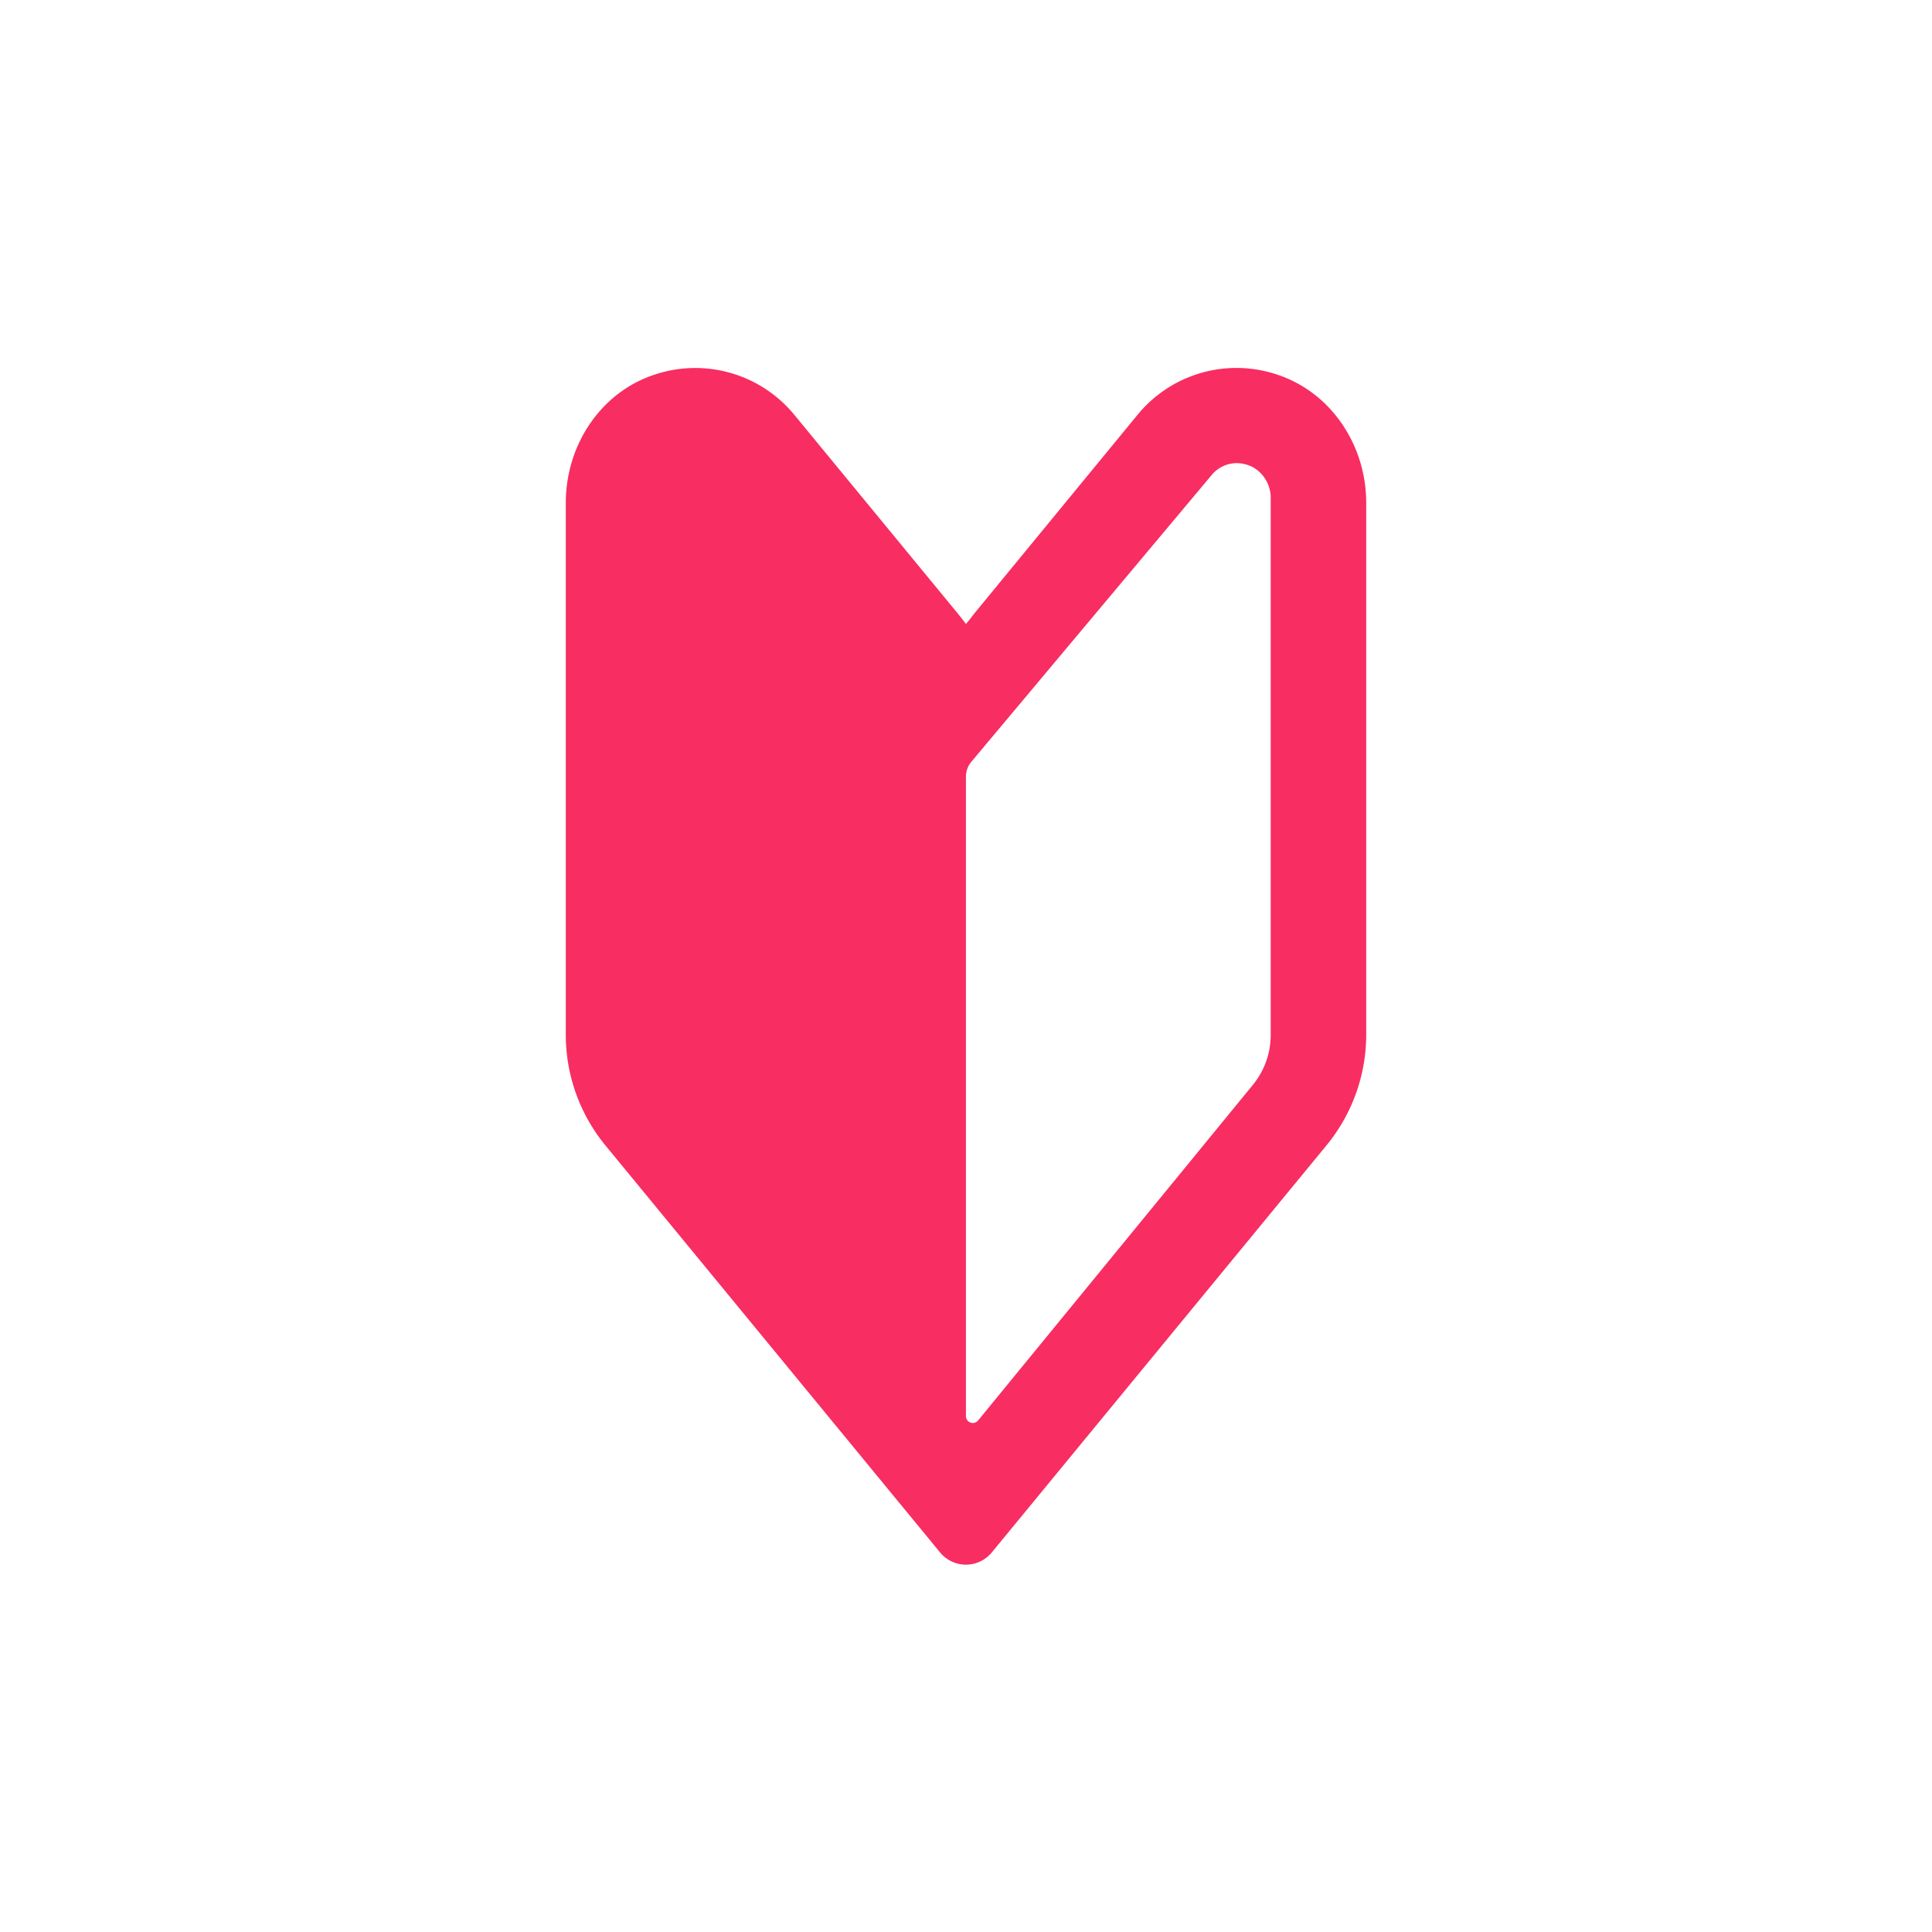 <svg xmlns="http://www.w3.org/2000/svg" viewBox="0 0 280 280"><defs><style>.cls-1{fill:none;}.cls-2{fill:#f82d61;}</style></defs><title>ico-work05</title><g id="レイヤー_2" data-name="レイヤー 2"><g id="レイヤー_1-2" data-name="レイヤー 1"><rect class="cls-1" width="280" height="280"/><path class="cls-2" d="M185,54.26a18.52,18.52,0,0,0-20.2,5.93L141.41,88.66c-.39.46-.76,1-1.13,1.43l-.28.34c-.46-.6-.92-1.19-1.4-1.77L115.17,60.18a18.58,18.58,0,0,0-20.23-5.91C87,56.84,82,64.58,82,72.86V150a25.25,25.25,0,0,0,5.74,16l48.51,59a4.85,4.85,0,0,0,7.48,0l48.51-59A25.25,25.25,0,0,0,198,150V72.85C198,64.57,192.94,56.82,185,54.26ZM184.16,150a11.4,11.4,0,0,1-2.61,7.26l-39.84,48.66a1,1,0,0,1-1.72-.61V112.54a3.33,3.33,0,0,1,.78-2.13l34.77-41.49a4.73,4.73,0,0,1,3.68-1.8,5.21,5.21,0,0,1,2.47.65,5.12,5.12,0,0,1,2.47,4.56Z"/></g></g></svg>